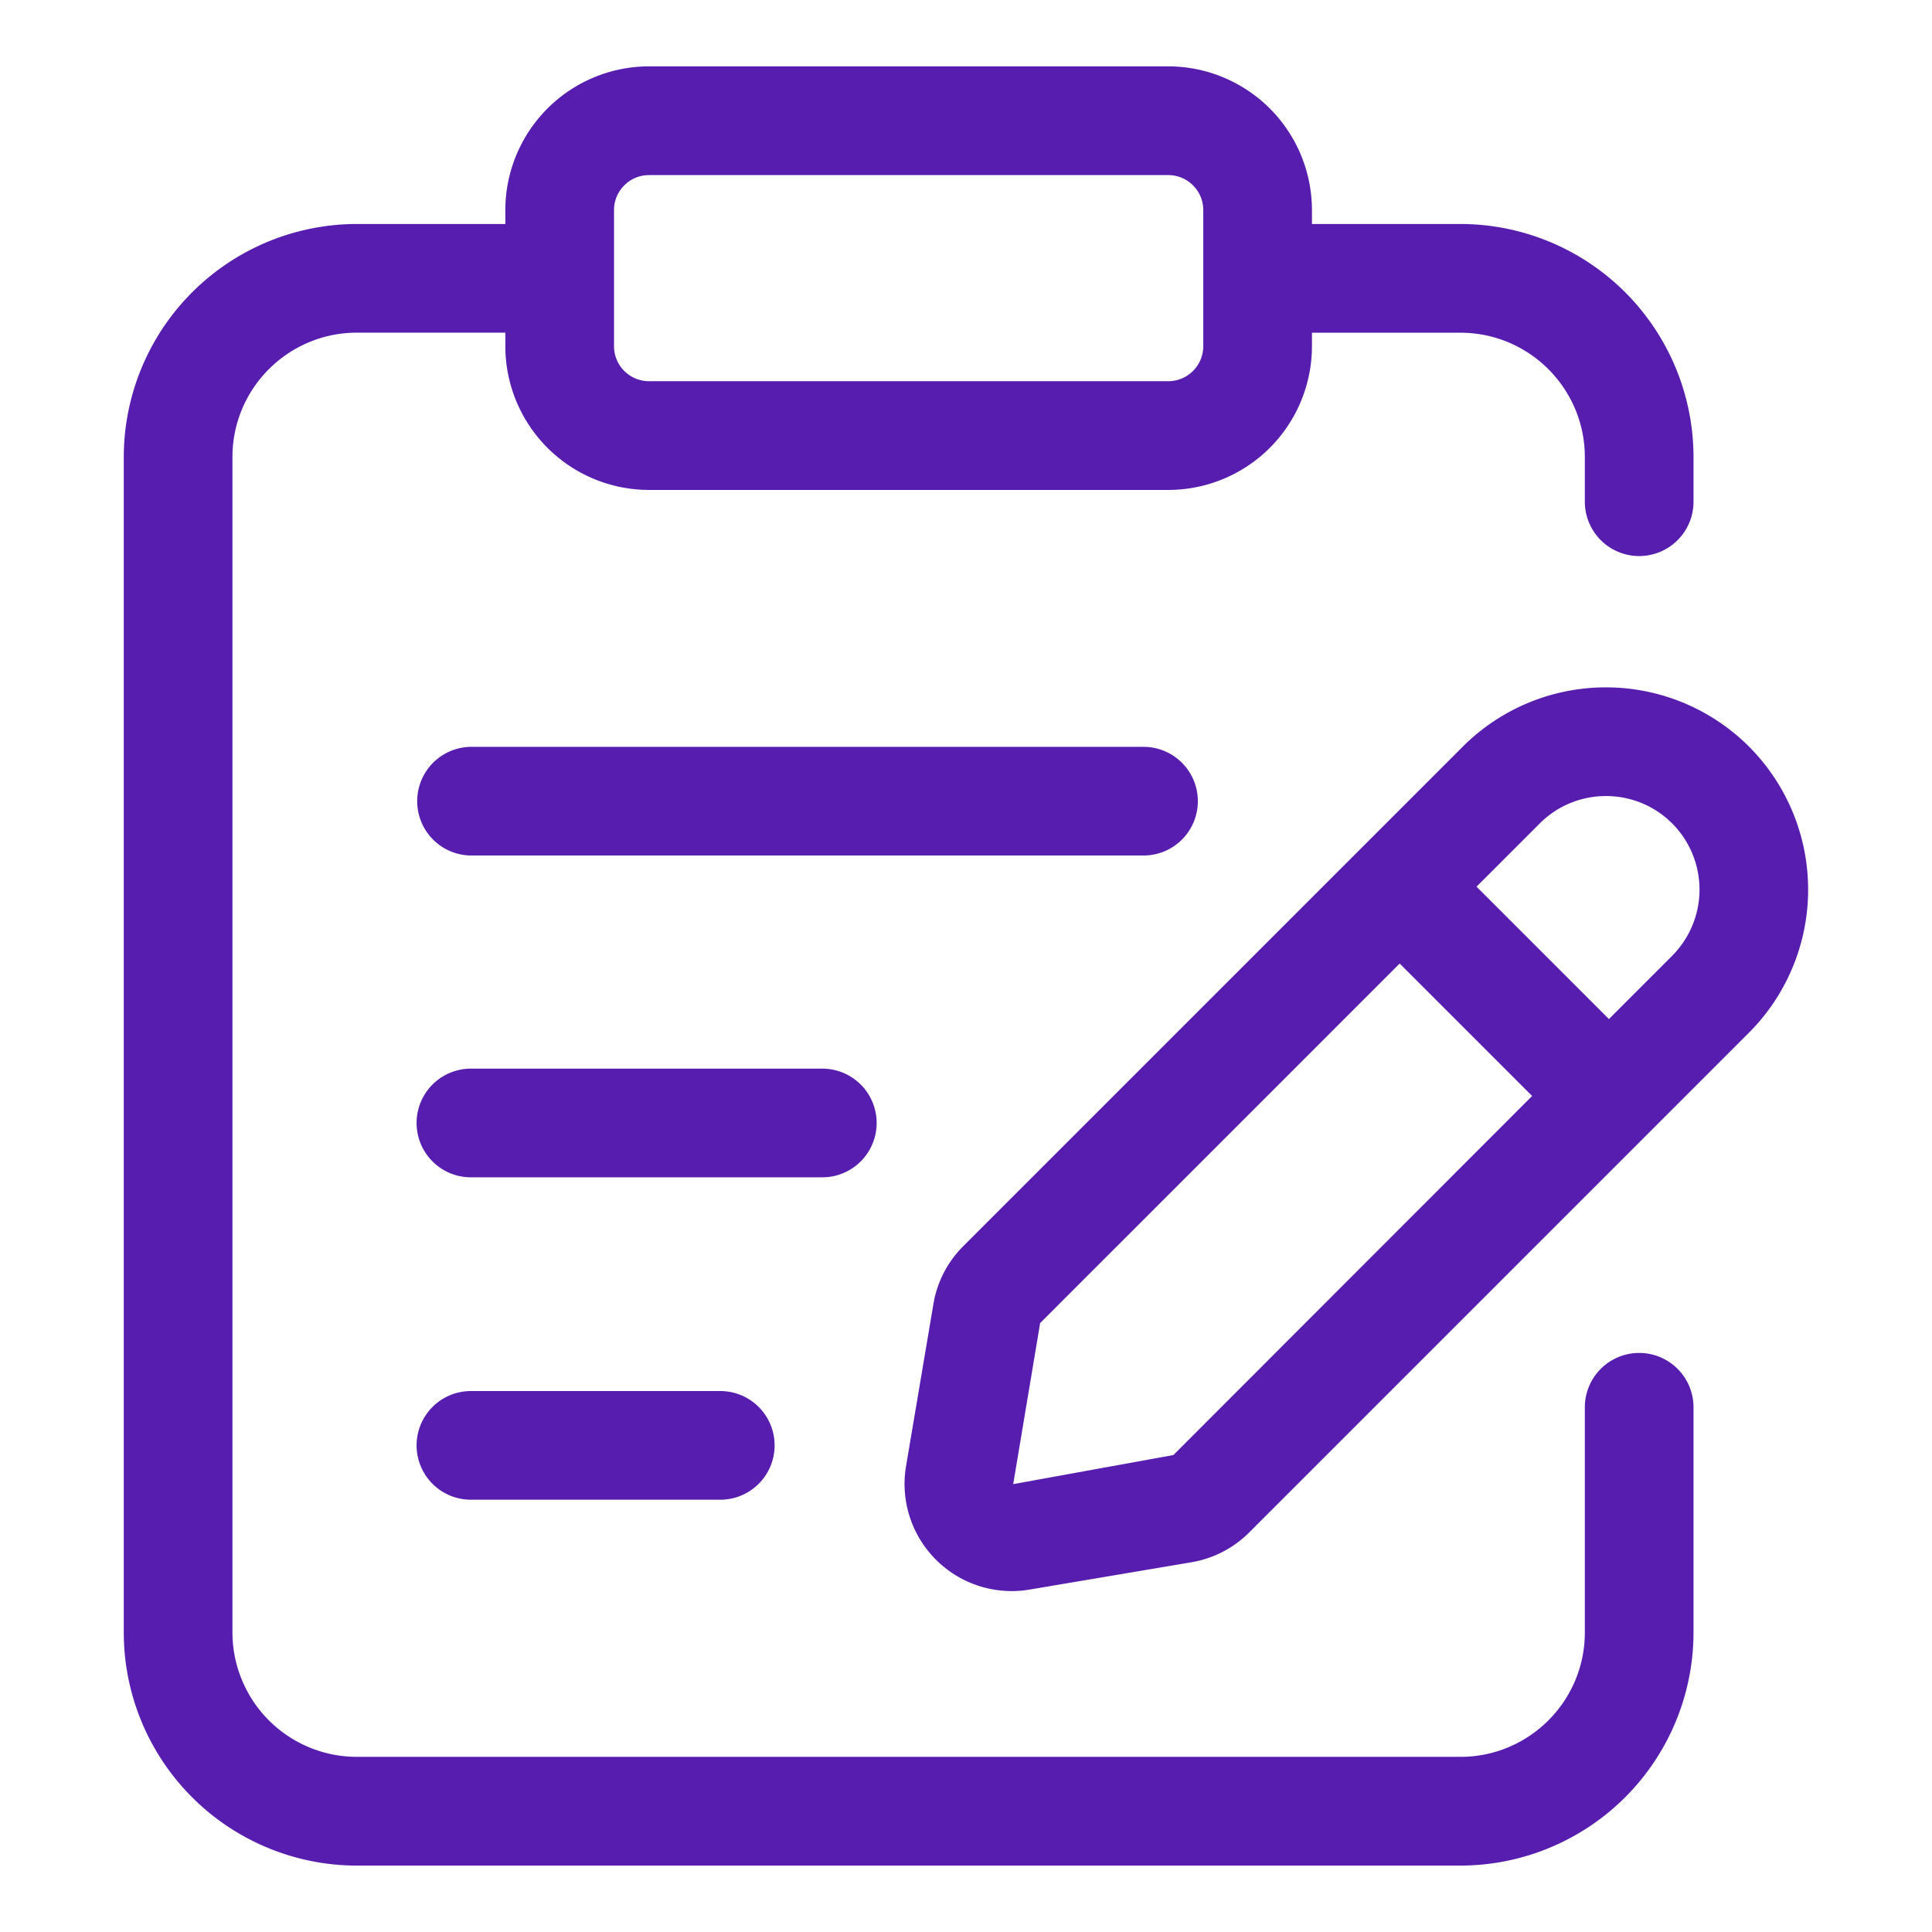 <svg xmlns="http://www.w3.org/2000/svg" version="1.1" xmlns:xlink="http://www.w3.org/1999/xlink" xmlns:svgjs="http://svgjs.com/svgjs" width="512" height="512" x="0" y="0" viewBox="0 0 32 32" style="enable-background:new 0 0 512 512" xml:space="preserve" class=""><g><path d="M19.84 13.27a.9.9 0 0 0-.9-.9H7.81a.9.9 0 0 0 0 1.8h11.13a.9.9 0 0 0 .9-.9zM14.52 18.6a.9.9 0 0 0-.9-.9H7.8a.9.9 0 0 0 0 1.8h5.82a.9.9 0 0 0 .9-.9zM7.8 23.04a.9.9 0 0 0 0 1.8h4.13a.9.9 0 0 0 0-1.8z" fill="#571daf" data-original="#000000" class="" opacity="1"></path><path d="M27.15 22.409a.9.9 0 0 0-.9.9v3.73c0 1.136-.924 2.06-2.06 2.06H5.91a2.062 2.062 0 0 1-2.06-2.06V7.57c0-1.136.924-2.06 2.06-2.06h2.46v.225a2.382 2.382 0 0 0 2.38 2.38h8.6a2.382 2.382 0 0 0 2.38-2.38v-.224h2.46c1.136 0 2.06.924 2.06 2.06v.739a.9.9 0 0 0 1.8 0v-.74a3.864 3.864 0 0 0-3.86-3.86h-2.46v-.23a2.383 2.383 0 0 0-2.38-2.381h-8.6A2.383 2.383 0 0 0 8.37 3.48v.23H5.91a3.865 3.865 0 0 0-3.86 3.86v19.47a3.864 3.864 0 0 0 3.86 3.86h18.28a3.865 3.865 0 0 0 3.86-3.86v-3.73a.9.9 0 0 0-.9-.901zM10.17 3.48c0-.32.26-.58.58-.58h8.6c.32 0 .58.26.58.58v2.255a.58.58 0 0 1-.58.579h-8.6a.58.58 0 0 1-.58-.579z" fill="#571daf" data-original="#000000" class="" opacity="1"></path><path d="M28.968 12.365a3.353 3.353 0 0 0-4.738 0l-8.274 8.274a1.762 1.762 0 0 0-.496.961l-.453 2.683a1.775 1.775 0 0 0 2.043 2.046l2.684-.453c.363-.062.694-.232.958-.495l8.275-8.275a3.355 3.355 0 0 0 .001-4.741zM19.435 24.1l-2.653.482.446-2.668 5.955-5.955 2.194 2.194zm8.261-8.269-1.047 1.048-2.193-2.193 1.047-1.047c.302-.303.7-.454 1.097-.454s.794.151 1.097.454a1.553 1.553 0 0 1-.001 2.192z" fill="#571daf" data-original="#000000" class="" opacity="1"></path></g></svg>